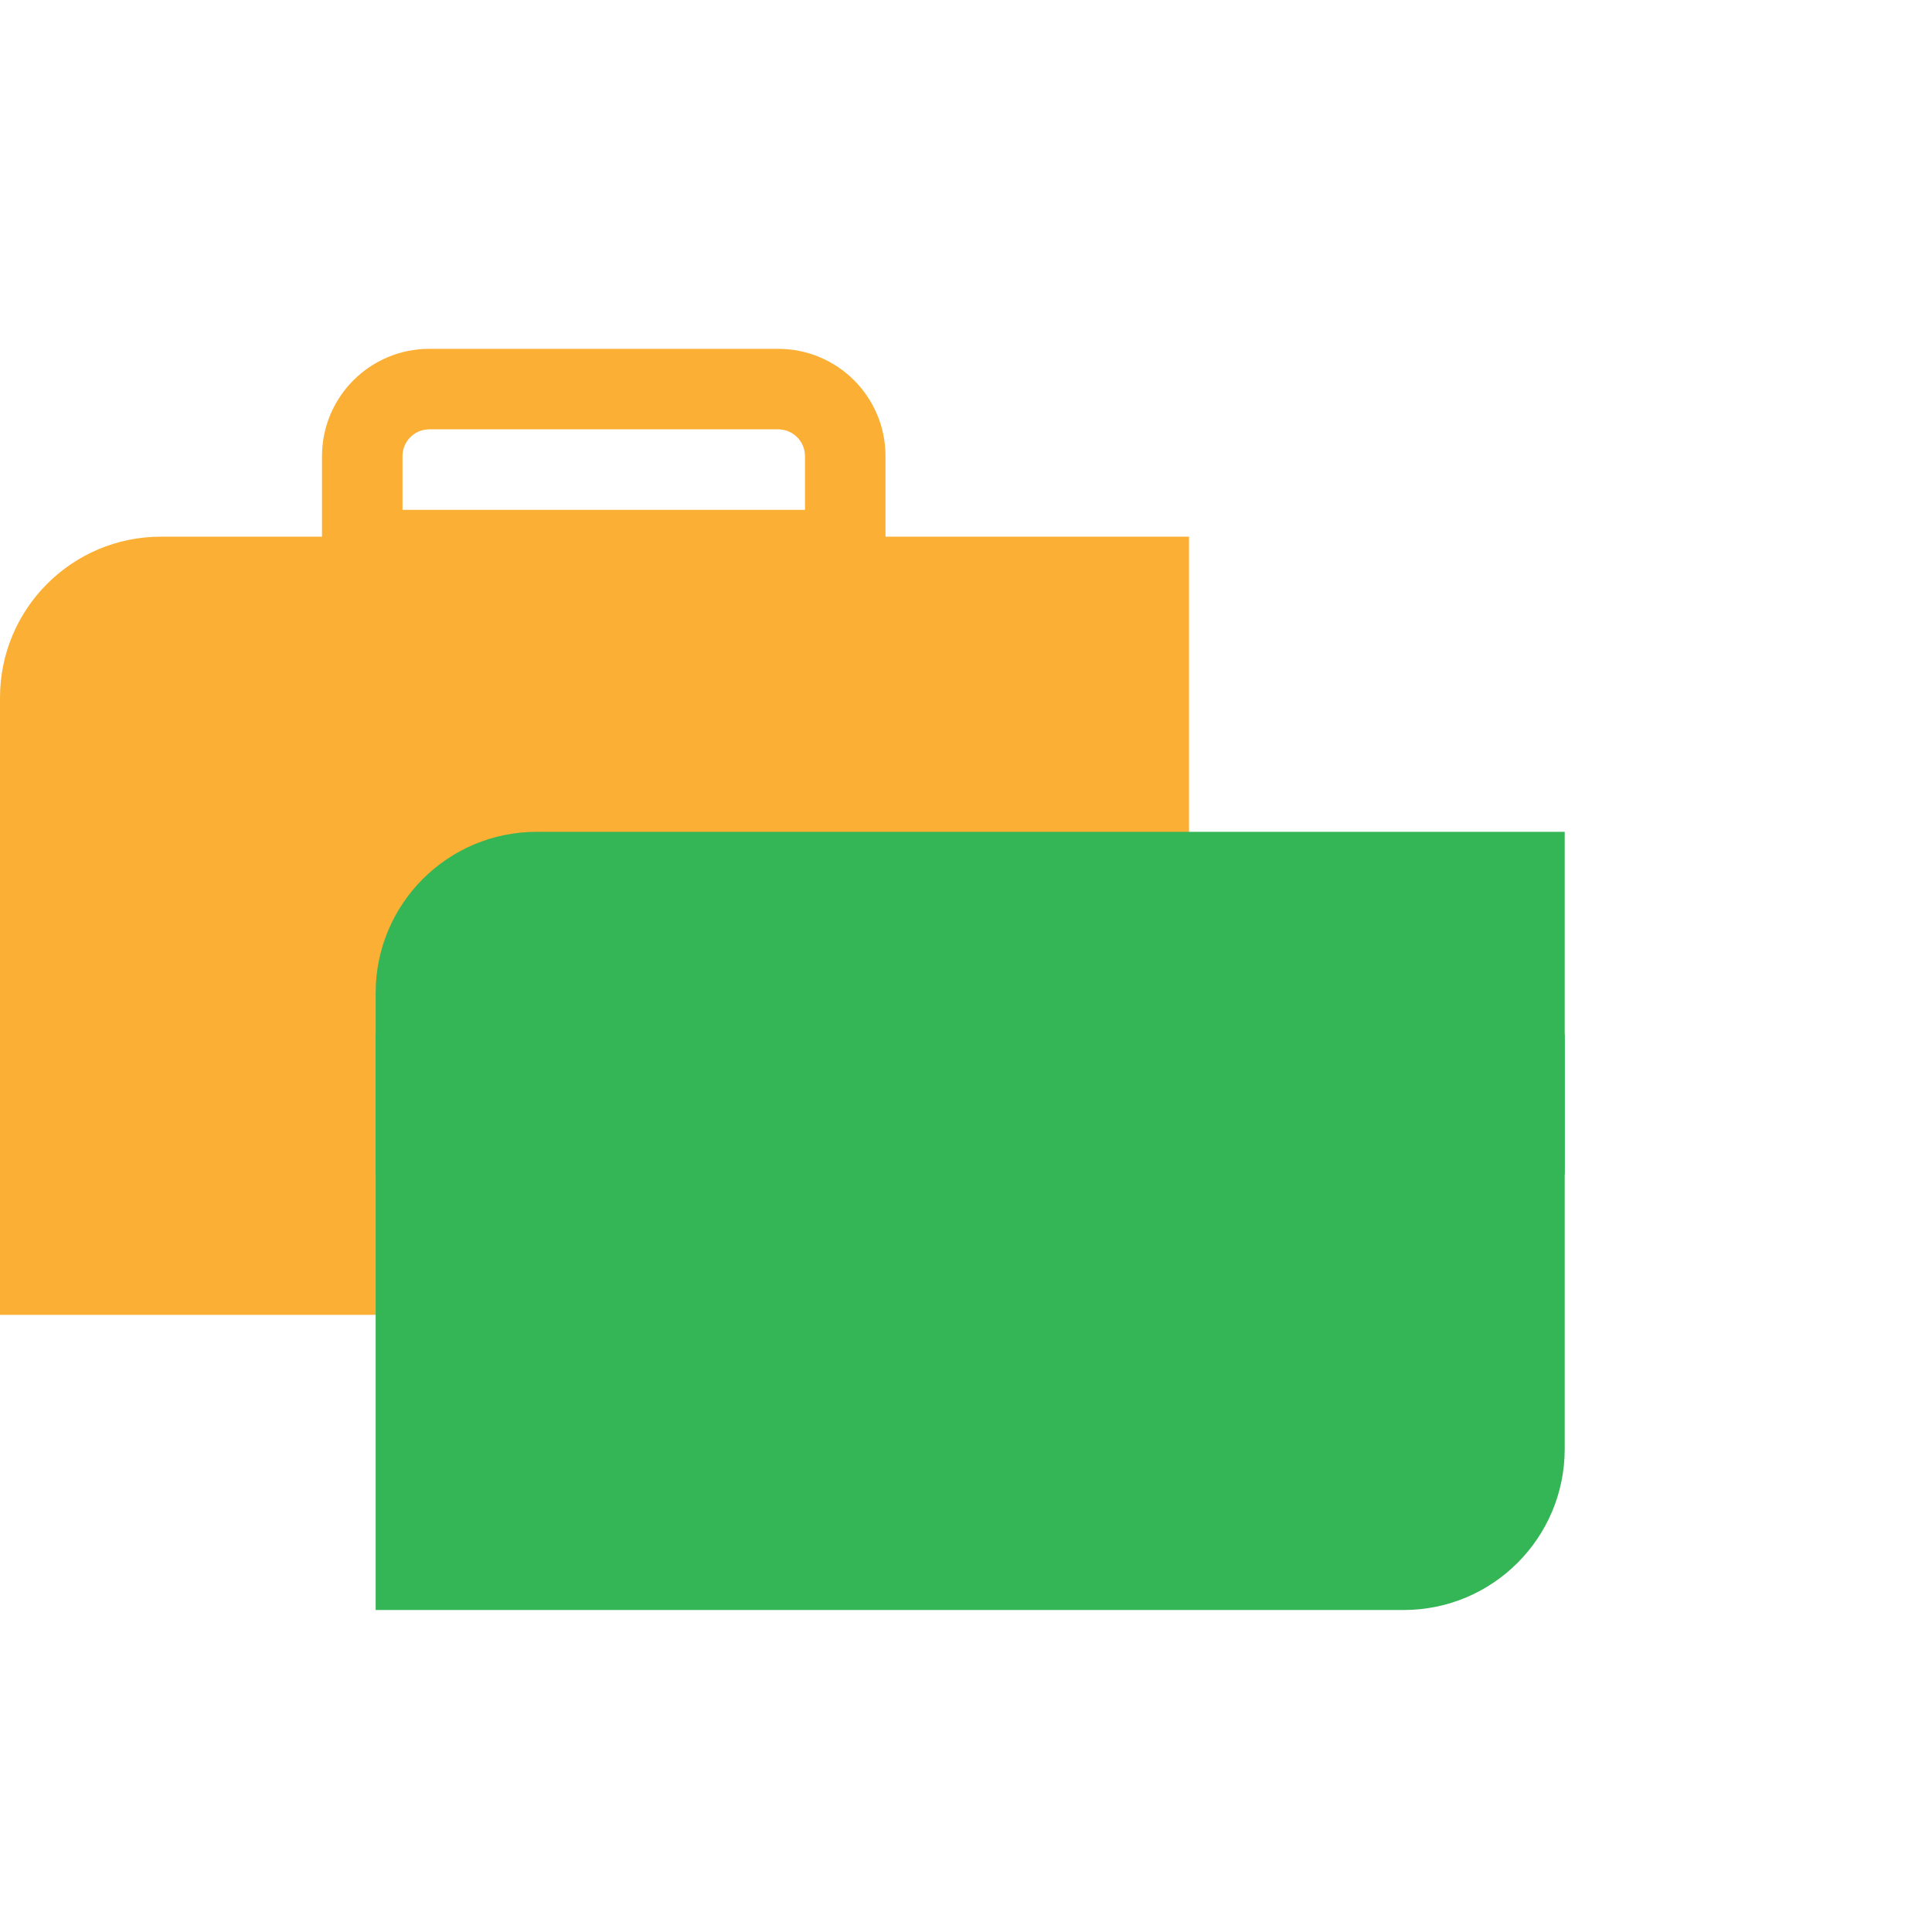 <svg xmlns="http://www.w3.org/2000/svg" fill="none" viewBox="0 0 72 72" height="72" width="72">
<path fill="#FBAF34" d="M16 16H29C29.552 16 30 16.448 30 17V19H15V17C15 16.448 15.448 16 16 16ZM12 17C12 14.791 13.791 13 16 13H29C31.209 13 33 14.791 33 17V19V20H44.312V43C44.312 46.314 41.626 49 38.312 49H0V26C0 22.686 2.686 20 6 20H12V19V17Z" clip-rule="evenodd" fill-rule="evenodd"></path>
<path fill="#34B556" d="M14 37C14 33.686 16.686 31 20 31H58.312V54C58.312 57.314 55.626 60 52.312 60H14V37Z"></path>
<g style="mix-blend-mode:multiply">
<rect fill="#34B556" height="5.22" width="44.312" y="38.541" x="14"></rect>
</g>
</svg>
